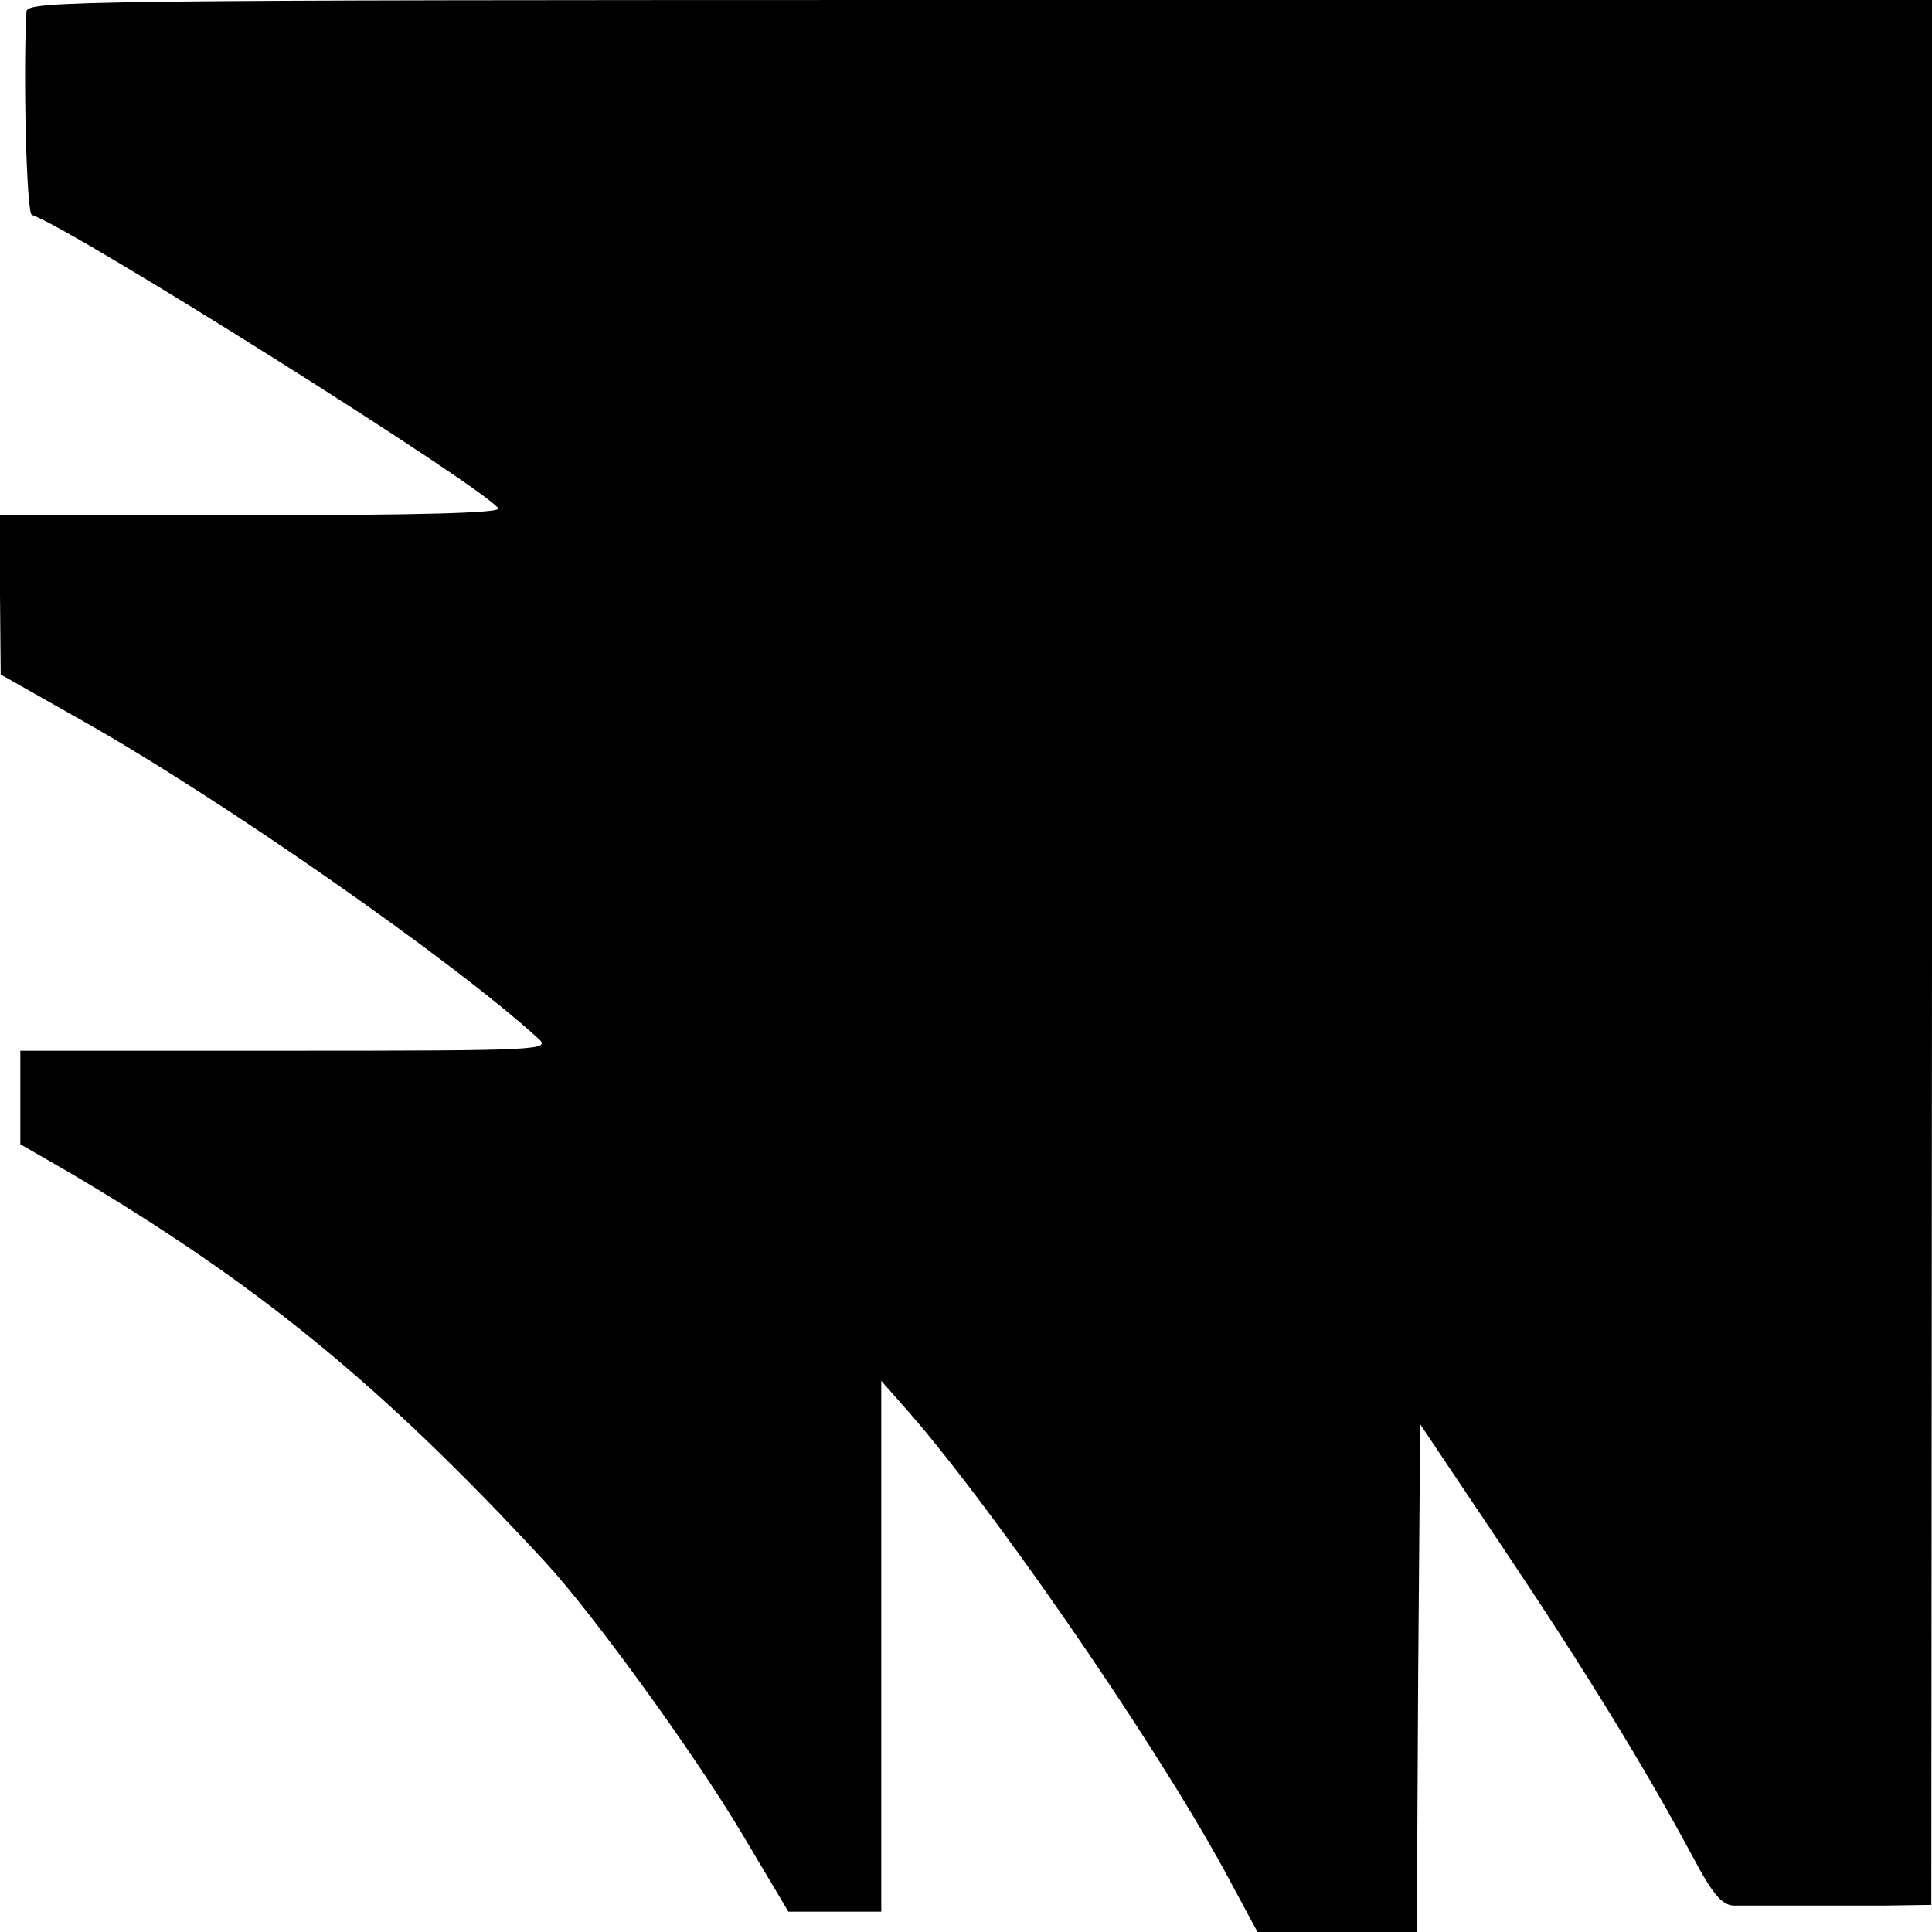 <?xml version="1.0" standalone="no"?>
<!DOCTYPE svg PUBLIC "-//W3C//DTD SVG 20010904//EN"
 "http://www.w3.org/TR/2001/REC-SVG-20010904/DTD/svg10.dtd">
<svg version="1.0" xmlns="http://www.w3.org/2000/svg"
 width="285pt" height="285pt" viewBox="0 0 285 285"
 preserveAspectRatio="xMidYMid meet">
<g transform="translate(0,285) scale(0.1,-0.1)"
fill="#000000" stroke="none">
<path d="M39 2833 c-5 -89 0 -298 8 -300 60 -20 670 -404 688 -433 4 -7 -127
-10 -364 -10 l-371 0 0 -117 1 -118 122 -69 c204 -115 549 -356 671 -468 19
-17 5 -18 -372 -18 l-392 0 0 -69 0 -69 73 -42 c276 -163 460 -313 702 -575
70 -76 220 -283 289 -399 l69 -116 68 0 69 0 0 391 0 392 30 -34 c124 -138
369 -492 476 -688 l49 -91 117 0 118 0 2 375 3 374 122 -182 c124 -185 209
-324 279 -454 30 -57 44 -73 61 -74 13 0 52 0 88 0 36 0 96 0 135 0 l69 1 1
1405 0 1405 -1405 0 c-1331 0 -1405 -1 -1406 -17z"/>
</g>
</svg>
